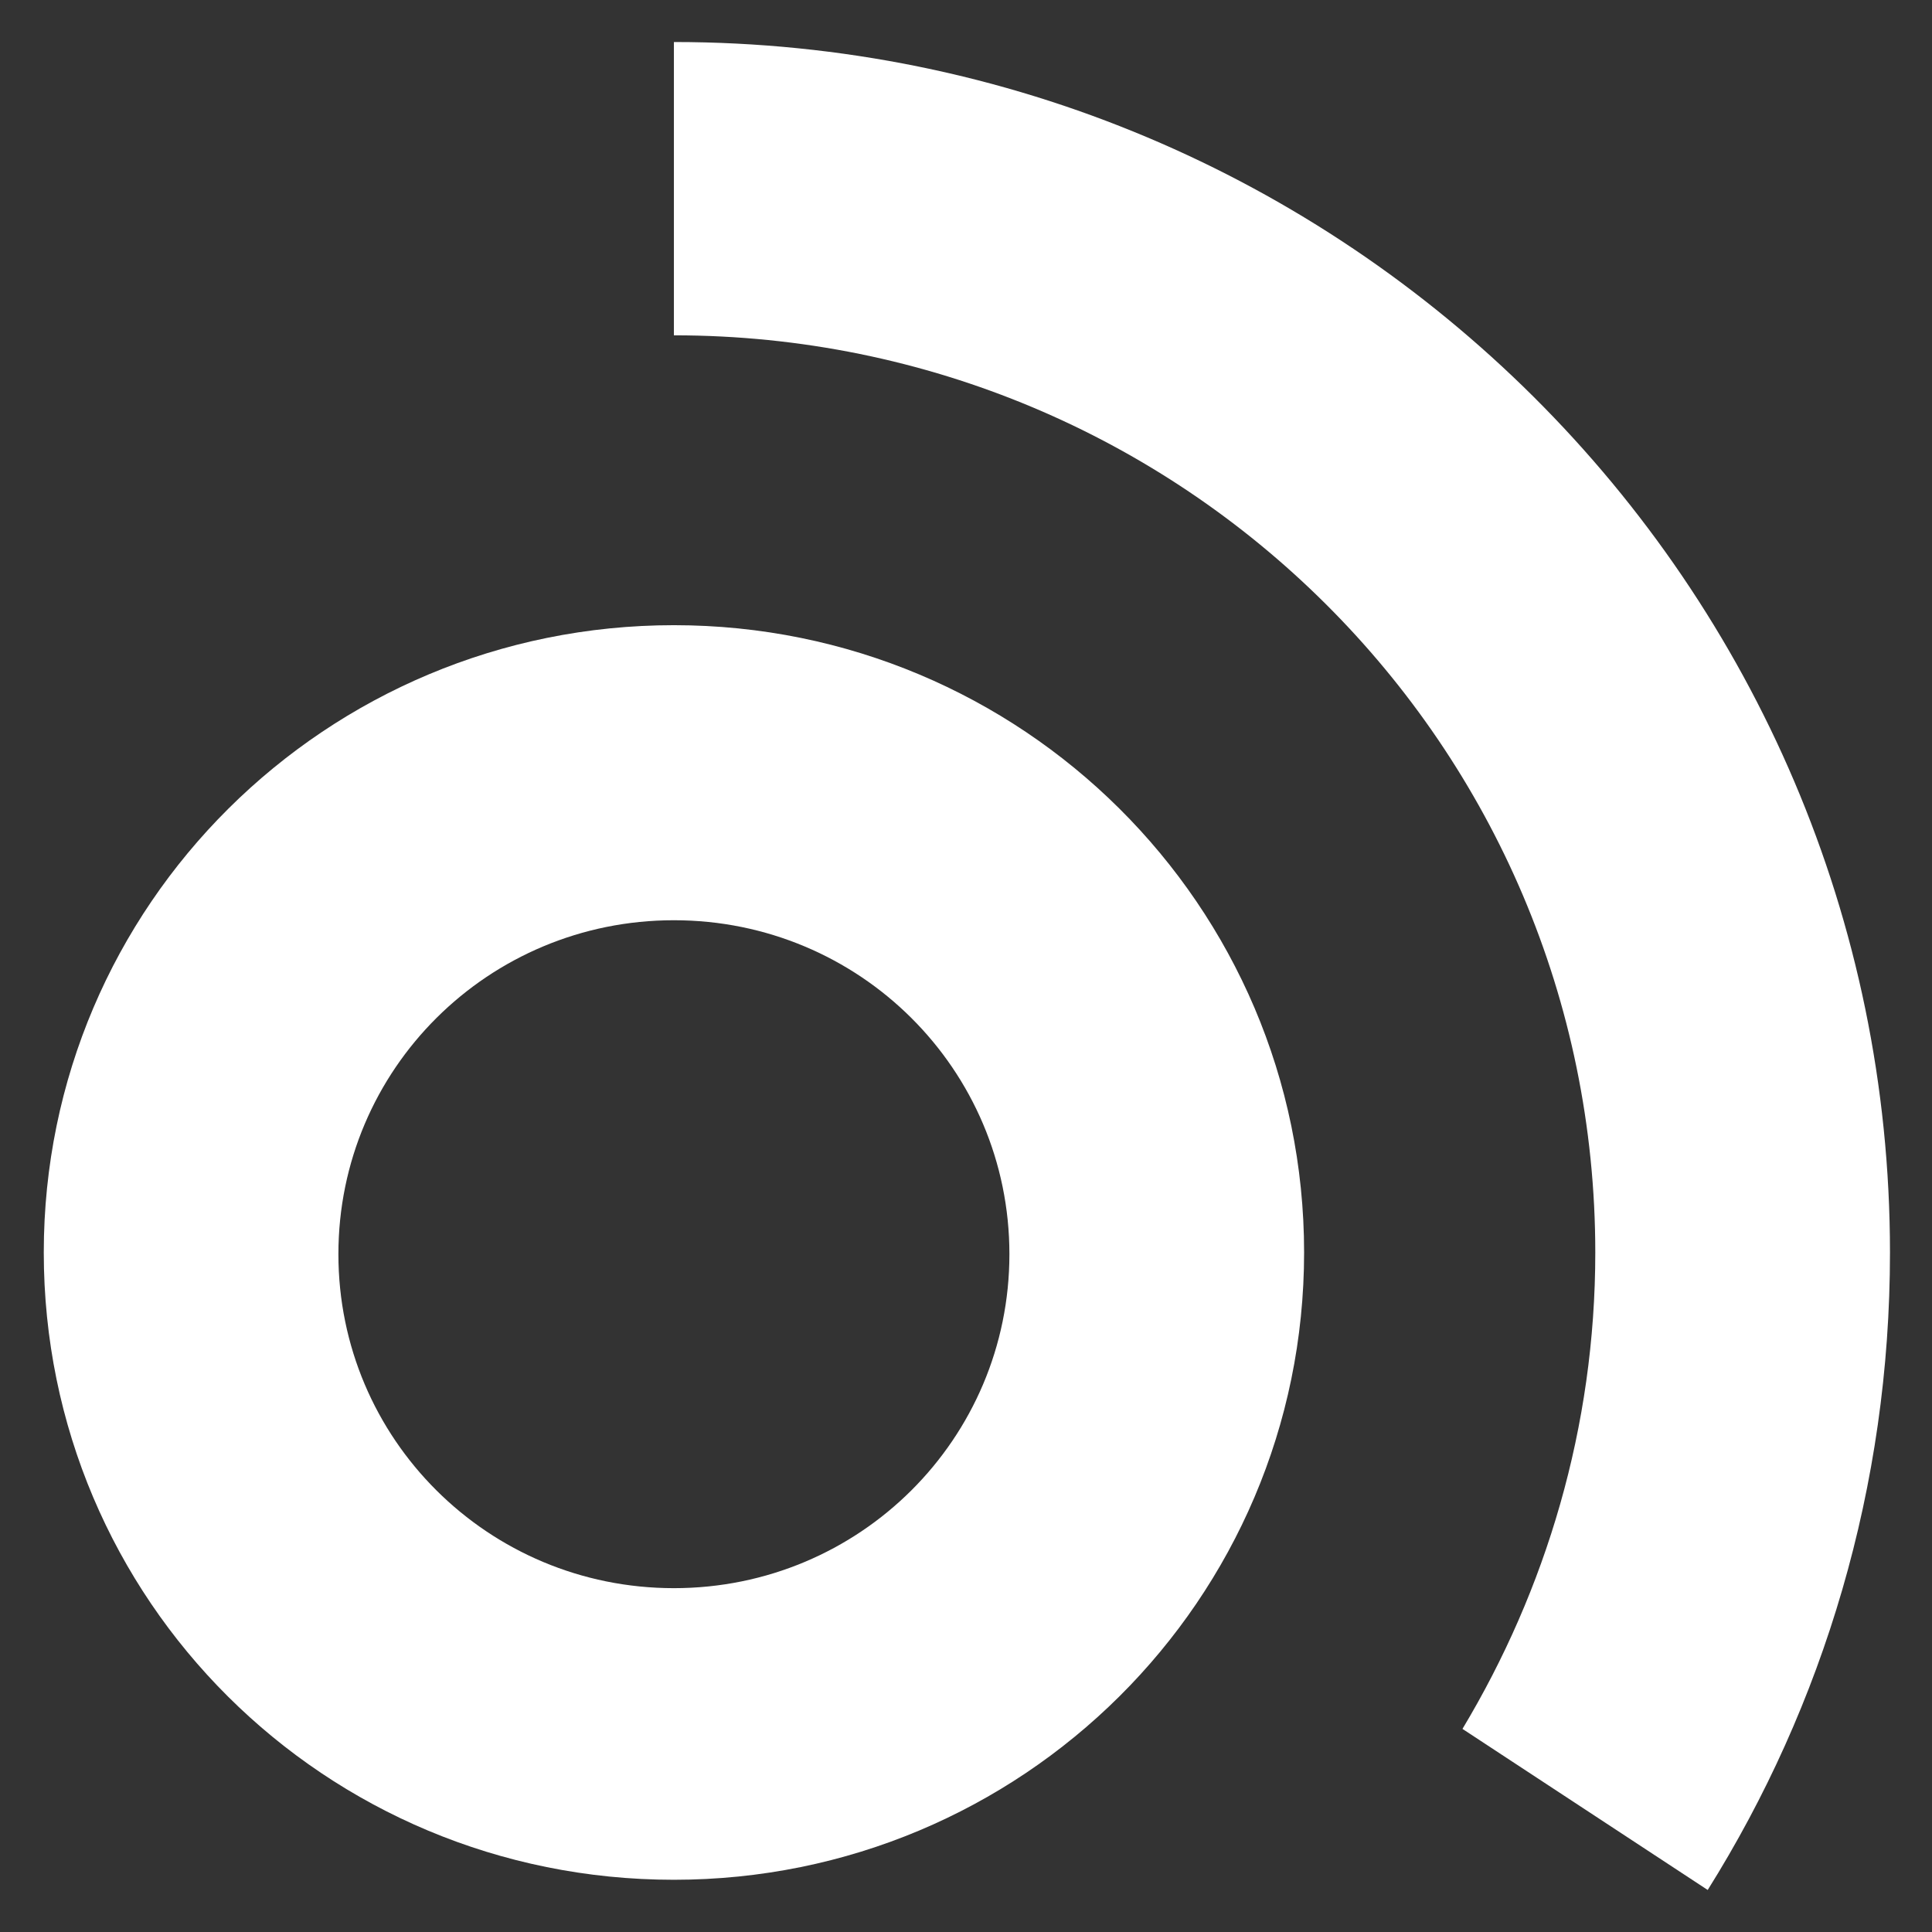 <svg width="32" height="32" viewBox="0 0 32 32" fill="none" xmlns="http://www.w3.org/2000/svg">
<rect x="0" y="0" width="32" height="32" fill="#333333" stroke="none"/>
<g id="logo-ab 1" clip-path="url(#clip0_2662_11181)">
<path id="Vector" d="M11.162 10.355C5.407 10.355 0.725 14.989 0.725 20.745C0.725 26.502 5.379 31.135 11.162 31.135C16.917 31.135 21.6 26.502 21.6 20.745C21.6 14.989 16.917 10.355 11.162 10.355ZM11.162 26.305C8.087 26.305 5.605 23.834 5.605 20.773C5.605 17.712 8.087 15.242 11.162 15.242C14.237 15.242 16.719 17.712 16.719 20.773C16.719 23.834 14.237 26.305 11.162 26.305Z" fill="white"/>
<path id="Vector_2" d="M11.162 0.696V5.554C19.597 5.554 26.423 12.35 26.423 20.746C26.423 23.638 25.605 26.334 24.223 28.636L28.285 31.304C30.203 28.243 31.304 24.621 31.304 20.746C31.304 9.682 22.277 0.696 11.162 0.696Z" fill="white"/>
</g>
<defs>
<clipPath id="clip0_2662_11181">
<rect width="30.72" height="30.72" fill="white" transform="translate(0.64 0.64)"/>
</clipPath>
</defs>
</svg>
